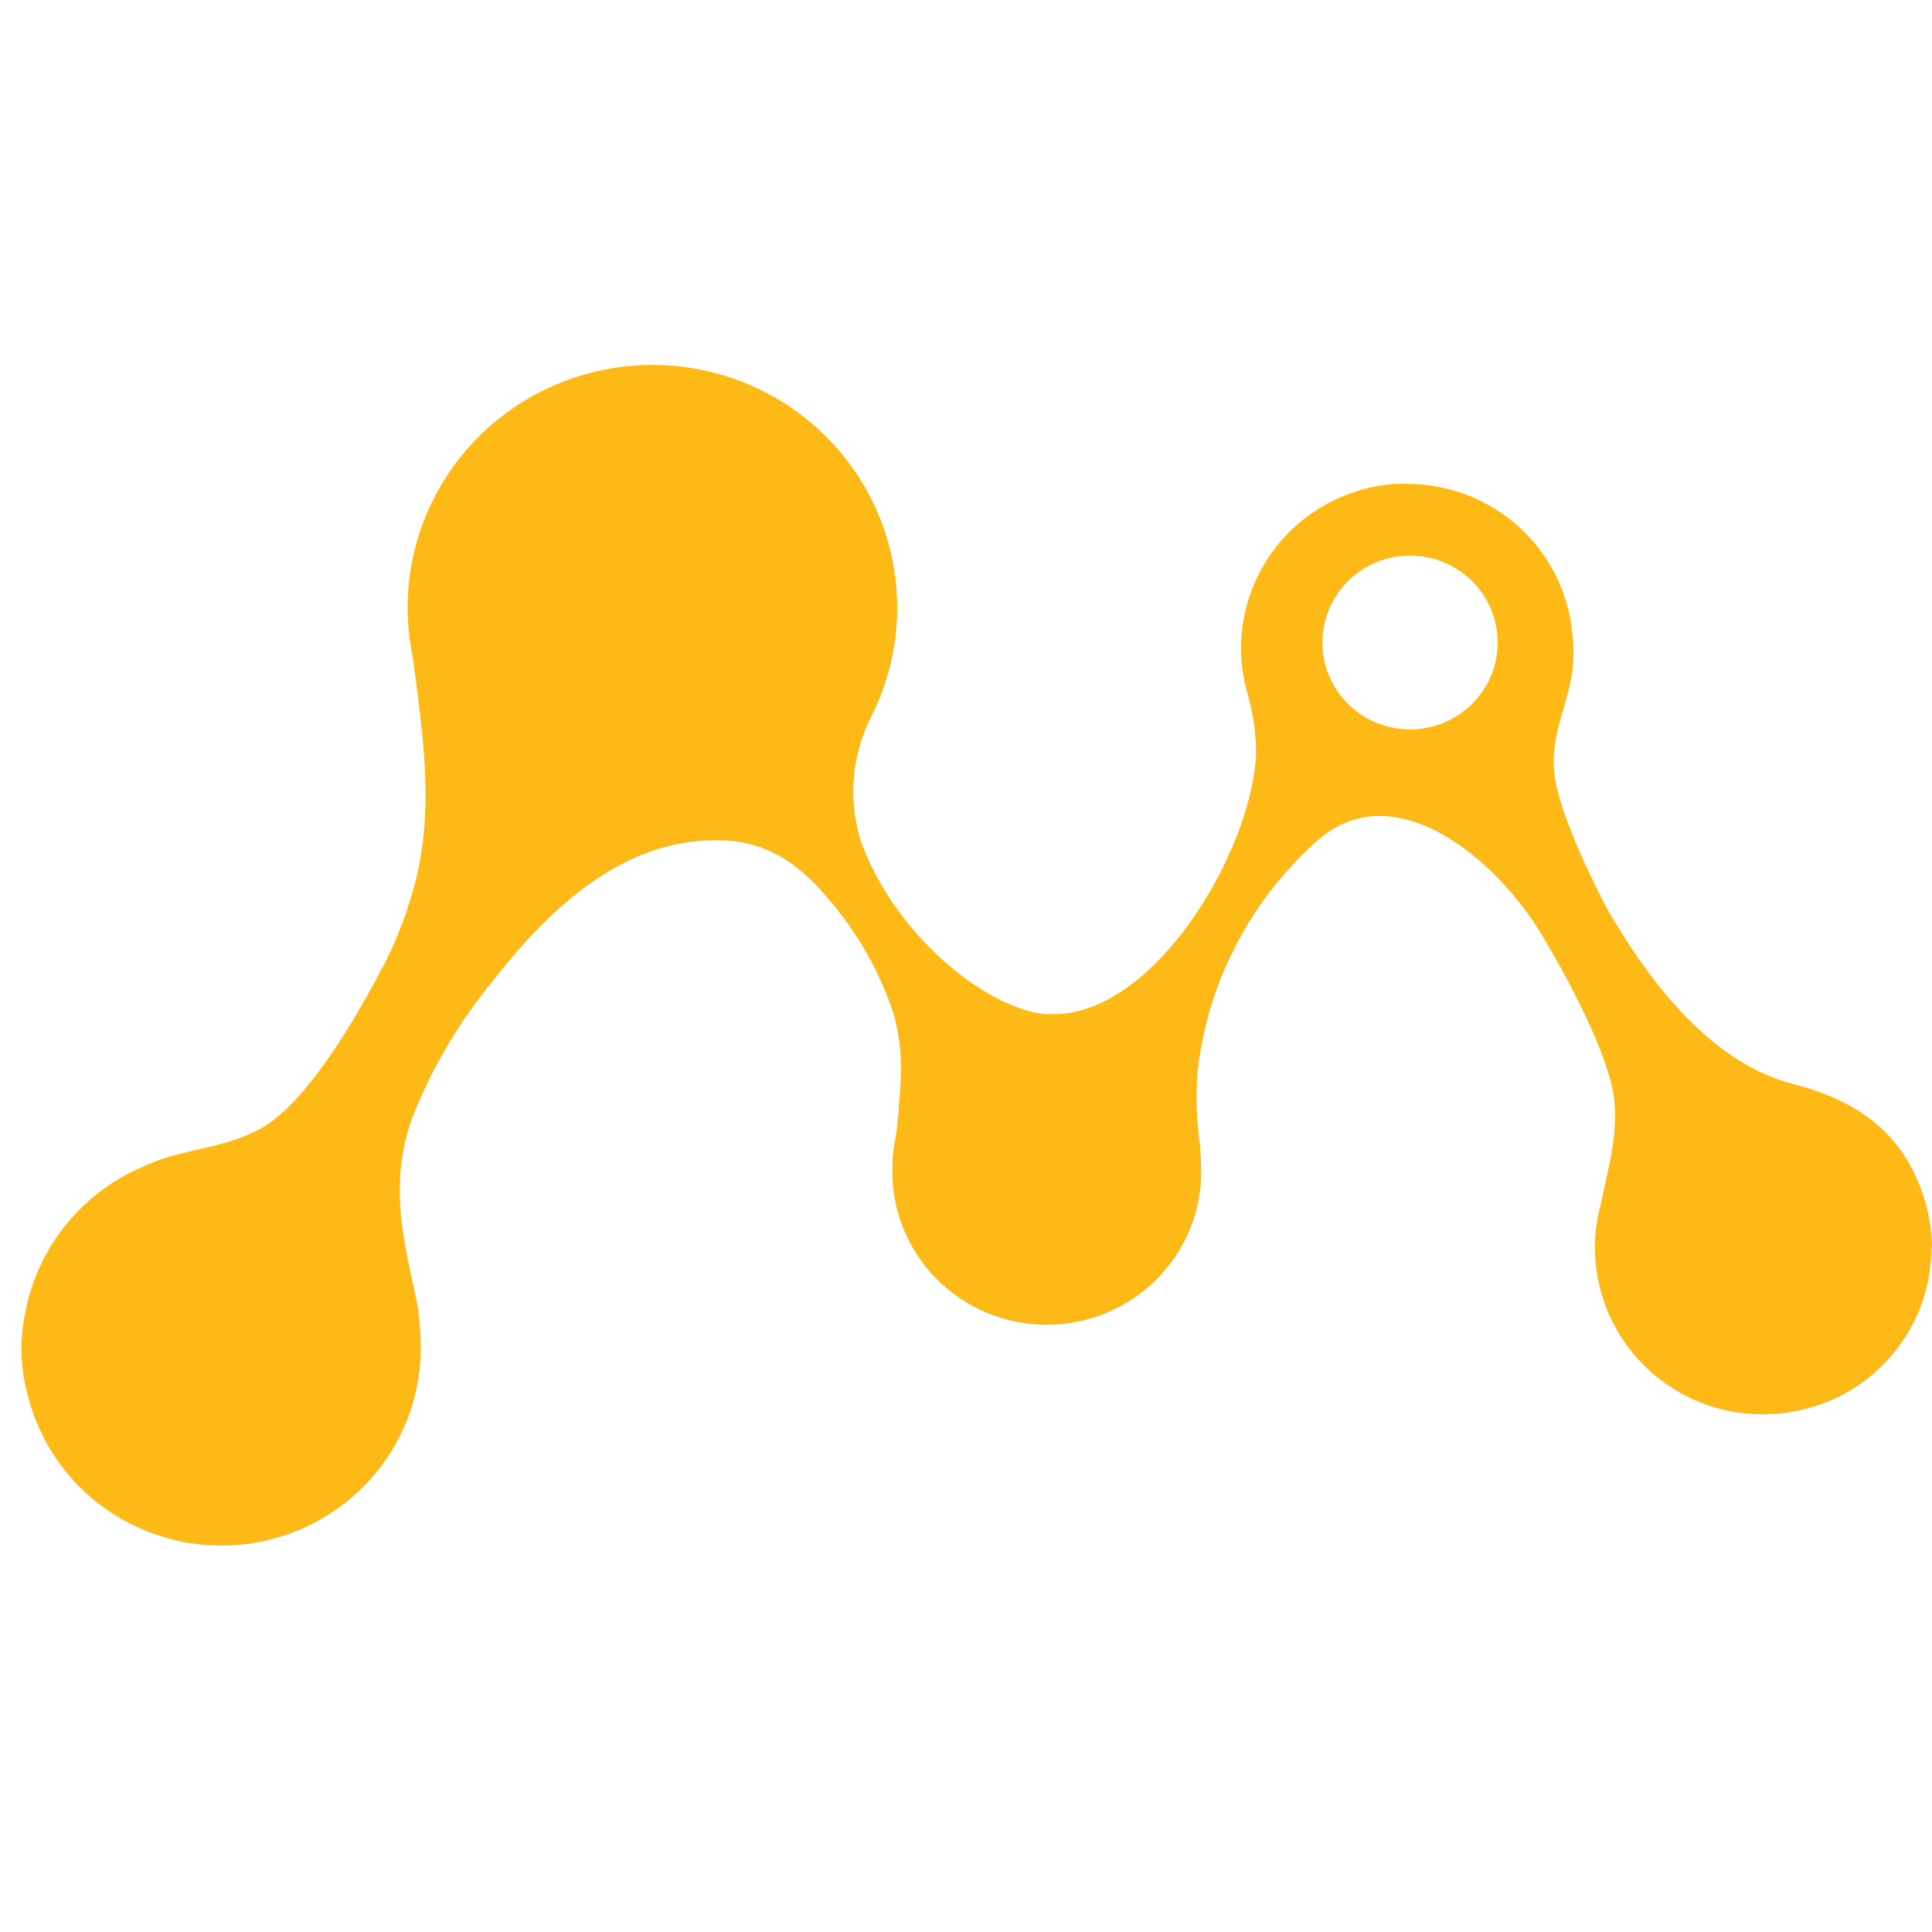 <?xml version="1.0" encoding="UTF-8"?>
<svg xmlns="http://www.w3.org/2000/svg" width="90" height="90" viewBox="0 0 90 90" fill="none">
  <rect width="90" height="90" fill="white"></rect>
  <path d="M69.768 29.931C69.768 30.732 69.529 31.515 69.08 32.181C68.631 32.846 67.994 33.365 67.248 33.672C66.502 33.978 65.681 34.058 64.889 33.902C64.097 33.746 63.37 33.36 62.799 32.794C62.228 32.228 61.839 31.506 61.681 30.721C61.524 29.936 61.605 29.121 61.914 28.382C62.223 27.642 62.746 27.009 63.417 26.564C64.089 26.12 64.878 25.882 65.685 25.882C66.222 25.882 66.752 25.987 67.248 26.19C67.743 26.394 68.193 26.692 68.572 27.068C68.951 27.444 69.252 27.89 69.457 28.382C69.662 28.873 69.768 29.399 69.768 29.931ZM90 58.133C89.988 57.173 89.806 56.222 89.462 55.325C88.516 52.821 86.631 51.293 83.528 50.496C79.468 49.451 76.608 45.324 74.921 42.431C74.134 40.977 72.656 37.872 72.429 36.193C72.158 34.345 72.996 33.025 73.245 31.279C73.318 30.691 73.318 30.097 73.245 29.51C73.07 27.605 72.182 25.833 70.757 24.544C69.332 23.254 67.473 22.54 65.544 22.541H65.363H65.017H64.983C63.84 22.624 62.729 22.958 61.732 23.52C60.735 24.081 59.876 24.855 59.218 25.786C58.559 26.717 58.117 27.781 57.925 28.902C57.732 30.023 57.793 31.172 58.103 32.267C58.278 32.881 58.401 33.509 58.471 34.143C58.471 34.261 58.471 34.379 58.5 34.497C58.517 34.764 58.517 35.032 58.5 35.3V35.328C58.222 39.657 53.919 47.121 49.179 47.244C49.015 47.244 48.732 47.244 48.721 47.244C48.354 47.212 47.992 47.134 47.645 47.014C44.593 45.997 41.28 42.634 40.069 39.079C39.516 37.214 39.685 35.211 40.544 33.463C41.376 31.852 41.806 30.066 41.797 28.255C41.788 26.445 41.341 24.663 40.493 23.059C39.646 21.456 38.422 20.077 36.926 19.04C35.43 18.003 33.704 17.337 31.895 17.099C30.085 16.86 28.244 17.056 26.527 17.67C24.809 18.283 23.265 19.297 22.025 20.625C20.785 21.954 19.884 23.558 19.399 25.304C18.913 27.049 18.858 28.884 19.236 30.655C19.718 34.401 20.301 38.006 19.18 41.685C18.834 42.878 18.367 44.033 17.787 45.133C15.845 48.805 13.823 51.709 12.039 52.63C10.635 53.354 9.327 53.466 7.86 53.893C7.423 54.021 6.997 54.184 6.586 54.382C5.201 54.984 3.985 55.913 3.043 57.087C2.102 58.261 1.464 59.646 1.184 61.12C0.911 62.379 0.942 63.684 1.275 64.928C1.804 67.121 3.126 69.046 4.99 70.338C6.854 71.63 9.131 72.199 11.39 71.938C13.649 71.676 15.733 70.602 17.247 68.919C18.76 67.236 19.599 65.061 19.604 62.805C19.604 62.485 19.604 62.165 19.559 61.85C19.532 61.325 19.46 60.803 19.344 60.289C18.71 57.442 18.183 55.033 19.174 52.147C20.051 49.888 21.276 47.778 22.804 45.891C25.709 42.128 29.231 38.933 33.778 39.152C36.394 39.27 37.883 41.061 38.557 41.836C39.941 43.426 40.99 45.274 41.643 47.272C41.924 48.311 42.027 49.389 41.948 50.462C41.948 50.591 41.909 51.074 41.869 51.585C41.869 51.821 41.824 52.062 41.807 52.304C41.79 52.545 41.75 52.815 41.722 52.967C41.623 53.43 41.572 53.902 41.569 54.376C41.542 55.33 41.708 56.279 42.058 57.168C42.407 58.057 42.933 58.868 43.603 59.552C44.274 60.236 45.076 60.78 45.962 61.151C46.849 61.522 47.801 61.714 48.763 61.714C49.725 61.714 50.678 61.522 51.564 61.151C52.45 60.78 53.252 60.236 53.923 59.552C54.594 58.868 55.119 58.057 55.469 57.168C55.818 56.279 55.984 55.33 55.957 54.376C55.957 54.078 55.906 53.5 55.906 53.5C55.906 53.5 55.906 53.416 55.906 53.393C55.743 52.265 55.702 51.122 55.782 49.985C56.234 45.78 58.253 41.895 61.444 39.09C65.029 36.058 69.655 40.05 71.682 43.324C72.843 45.206 75 49.148 75.204 51.287C75.368 52.972 74.887 54.522 74.576 56.078C74.391 56.743 74.297 57.431 74.298 58.122C74.298 59.968 74.961 61.753 76.168 63.159C77.374 64.564 79.046 65.498 80.883 65.793C82.432 66.028 84.015 65.811 85.442 65.169C86.796 64.545 87.942 63.55 88.744 62.301C89.547 61.053 89.973 59.602 89.972 58.122" fill="#FDB916"></path>
</svg>
